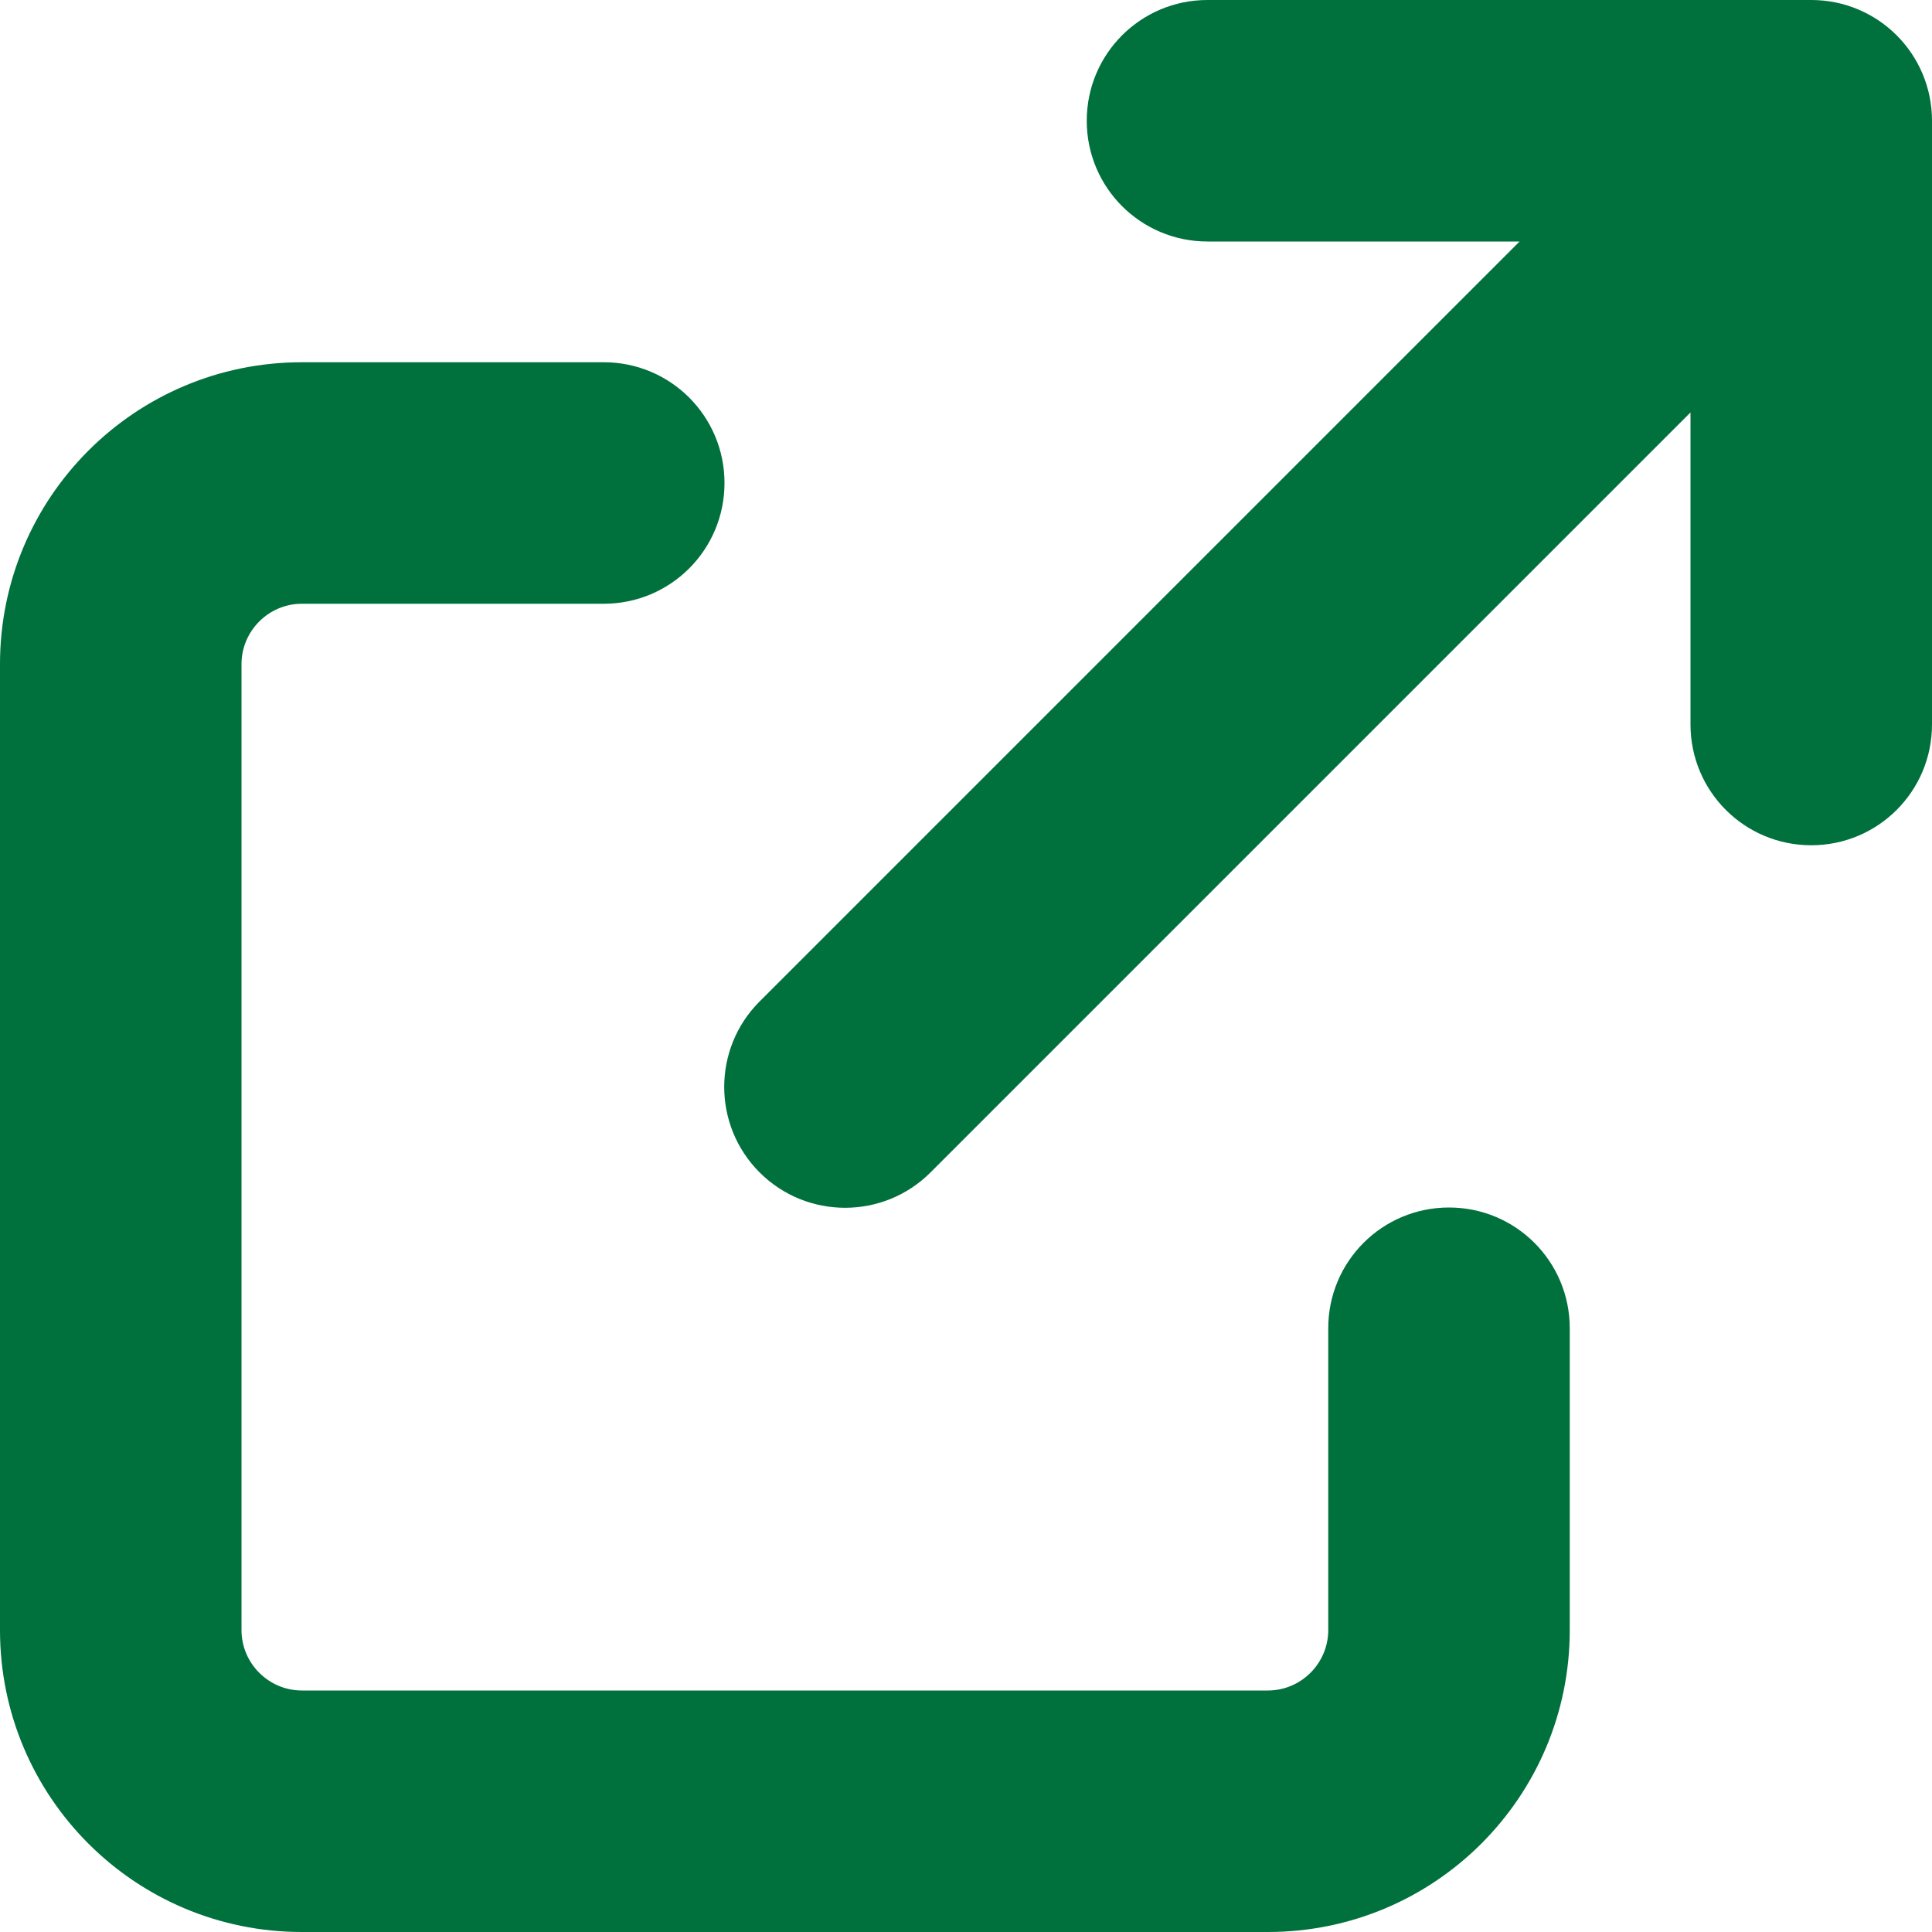 <svg xmlns="http://www.w3.org/2000/svg" viewBox="0 0 512 512"><!--!Font Awesome Free 7.1.0 by @fontawesome - https://fontawesome.com License - https://fontawesome.com/license/free Copyright 2025 Fonticons, Inc.--><path fill="#00703c" d="M320 0c-17.7 0-32 14.3-32 32s14.3 32 32 32l82.7 0-201.4 201.4c-12.5 12.5-12.5 32.8 0 45.3s32.8 12.5 45.3 0L448 109.3 448 192c0 17.7 14.3 32 32 32s32-14.3 32-32l0-160c0-17.7-14.3-32-32-32L320 0zM80 96C35.8 96 0 131.8 0 176L0 432c0 44.2 35.8 80 80 80l256 0c44.2 0 80-35.8 80-80l0-80c0-17.7-14.3-32-32-32s-32 14.3-32 32l0 80c0 8.8-7.2 16-16 16L80 448c-8.8 0-16-7.2-16-16l0-256c0-8.8 7.2-16 16-16l80 0c17.7 0 32-14.3 32-32s-14.3-32-32-32L80 96z"/></svg>